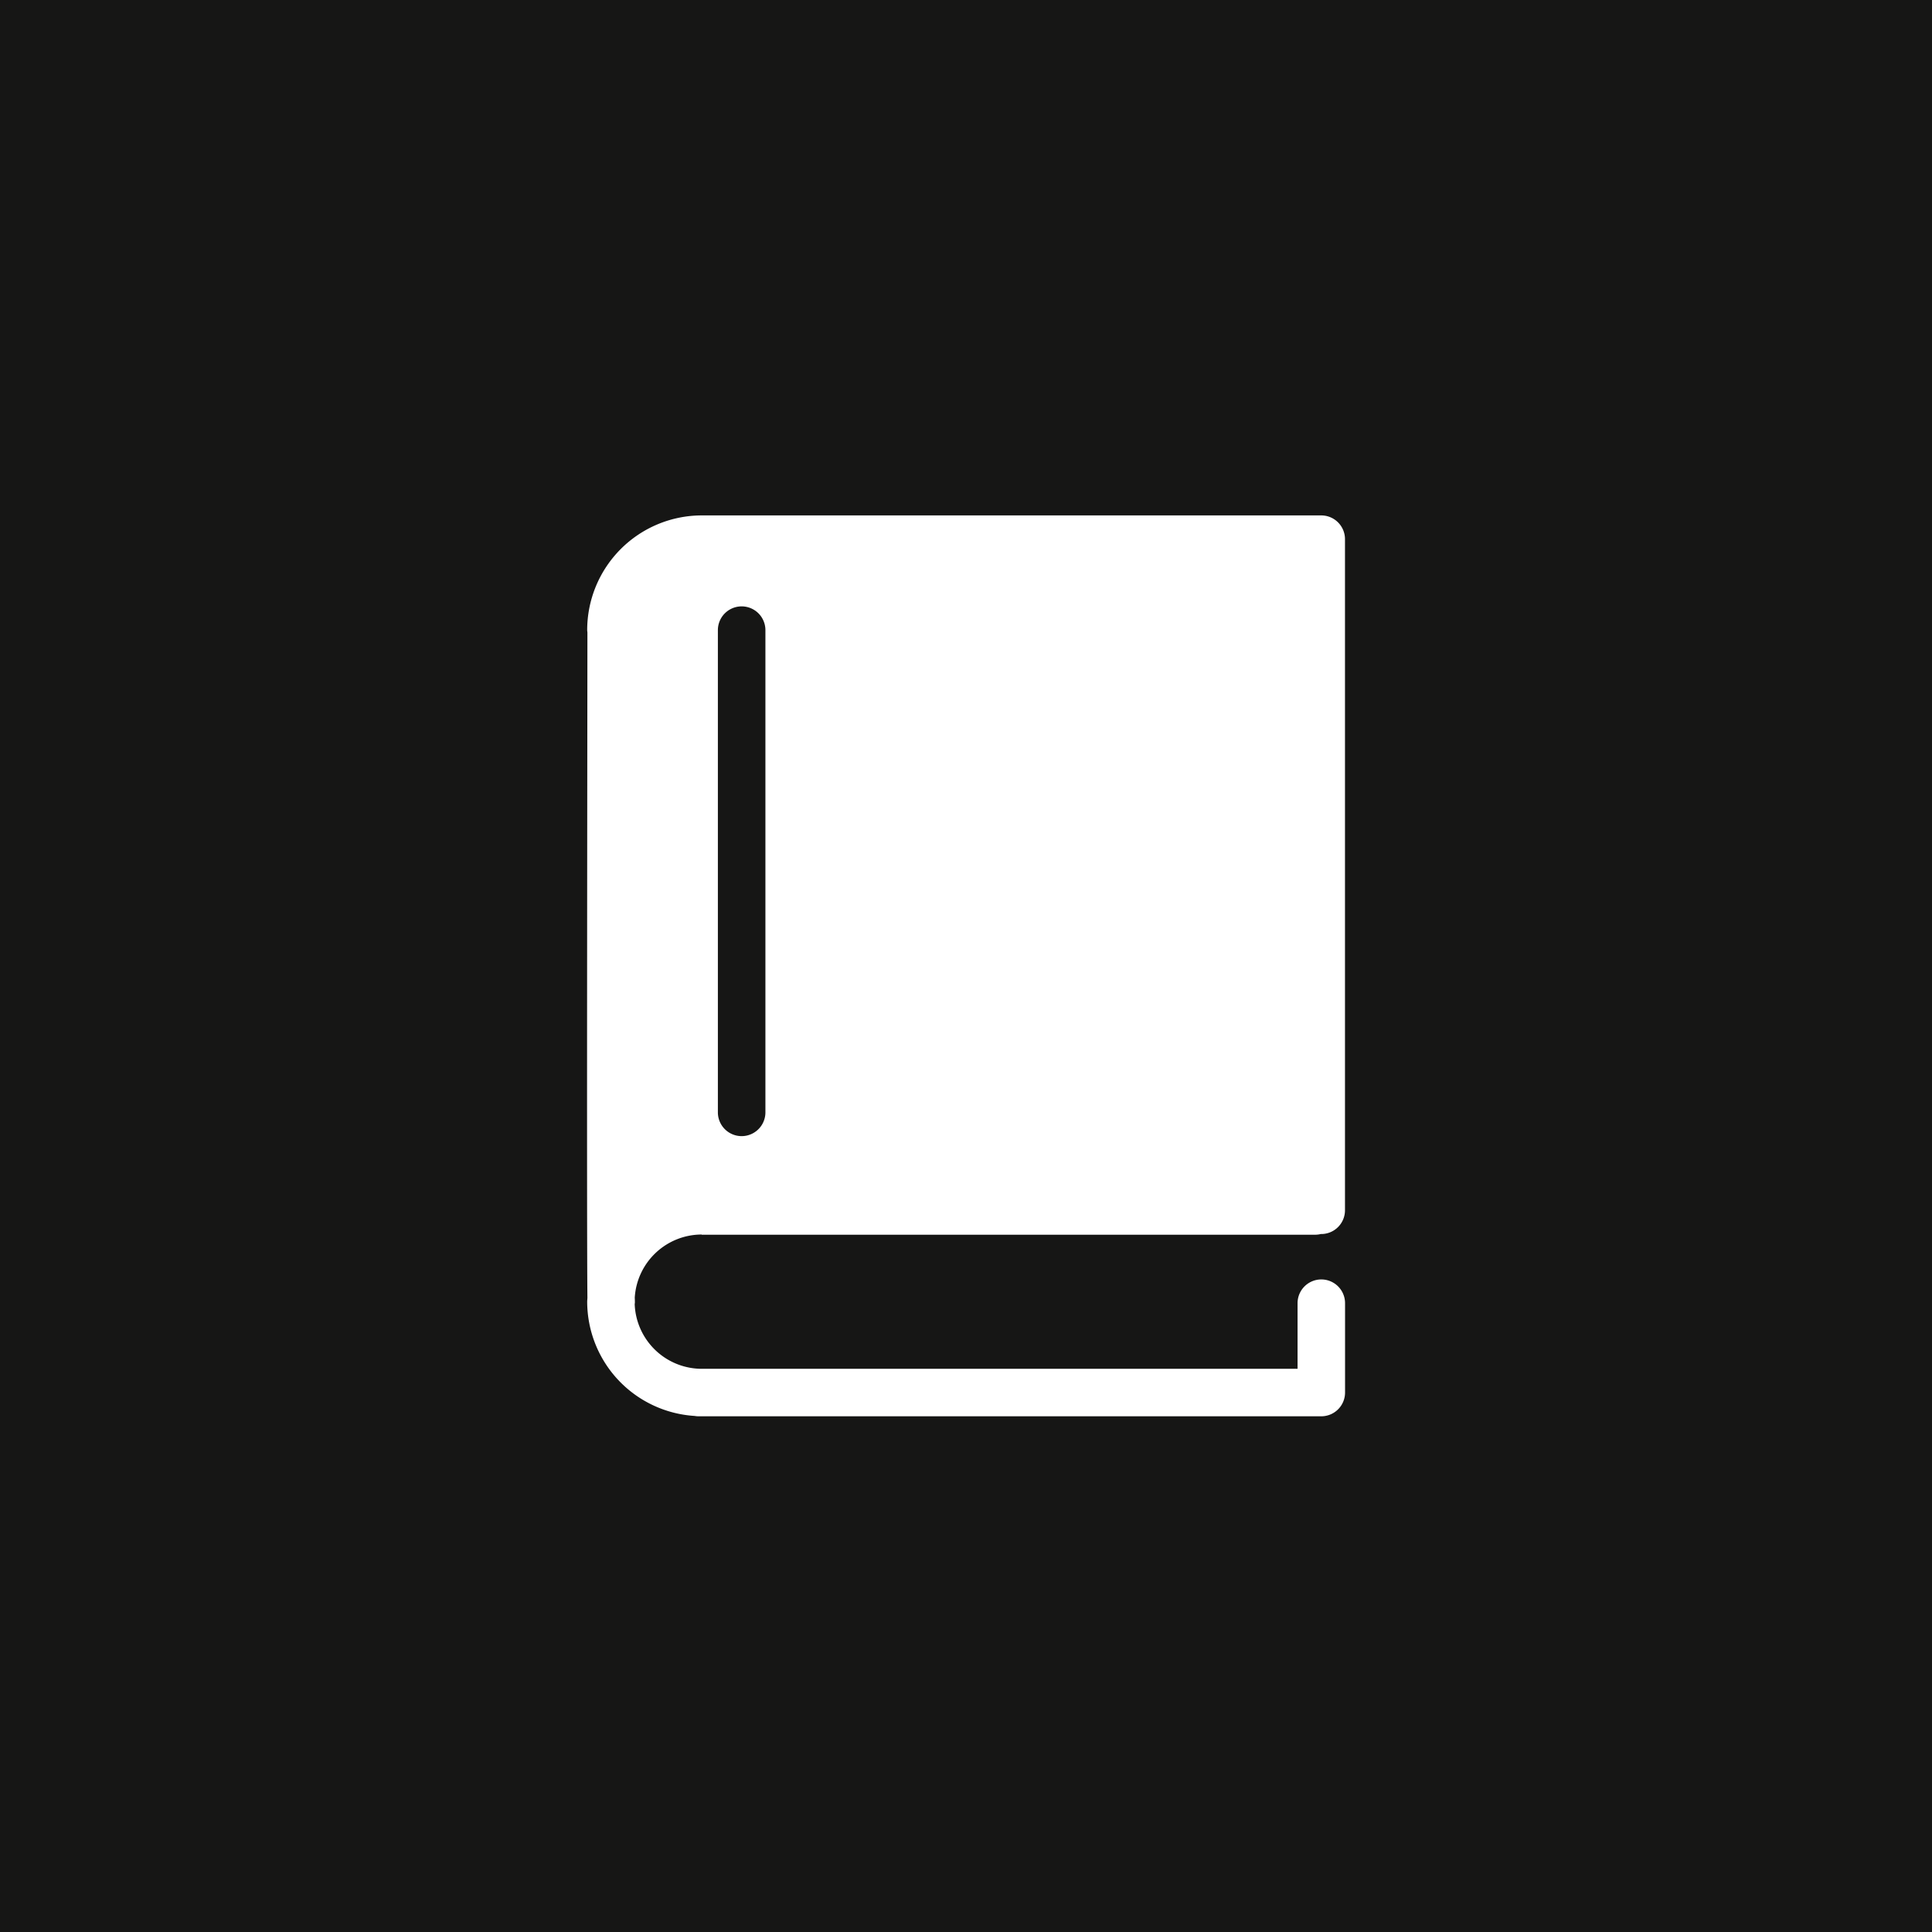 <svg id="Grupo_16" data-name="Grupo 16" xmlns="http://www.w3.org/2000/svg" width="86.941" height="86.941" viewBox="0 0 86.941 86.941">
  <rect id="Retângulo_13" data-name="Retângulo 13" width="86.941" height="86.941" transform="translate(0 0)" fill="#161615"/>
  <path id="Caminho_22" data-name="Caminho 22" d="M43.594,38.271a1.069,1.069,0,0,1,2.139,0v21.7a1.069,1.069,0,0,1-2.139,0Zm-.728,27.206H70.483a1.057,1.057,0,0,0,.242-.031l.02,0a1.069,1.069,0,0,0,1.069-1.069v-30.2a1.069,1.069,0,0,0-1.069-1.069H42.869a5.161,5.161,0,0,0-5.156,5.156c0,.036.007.074.01.112,0,2.624-.036,26.758,0,29.93,0,.062-.01.122-.01.185a5.16,5.16,0,0,0,4.834,5.141,1.11,1.11,0,0,0,.161.016h28.04a1.07,1.07,0,0,0,1.069-1.07v-4.02a1.068,1.068,0,1,0-2.137,0v2.953H42.866a3.025,3.025,0,0,1-3.015-2.9c0-.028.008-.055.008-.083,0-.047,0-.119-.006-.219a3.025,3.025,0,0,1,3.013-2.841" transform="translate(-11.289 -9.914)" fill="#fff"/>
</svg>
